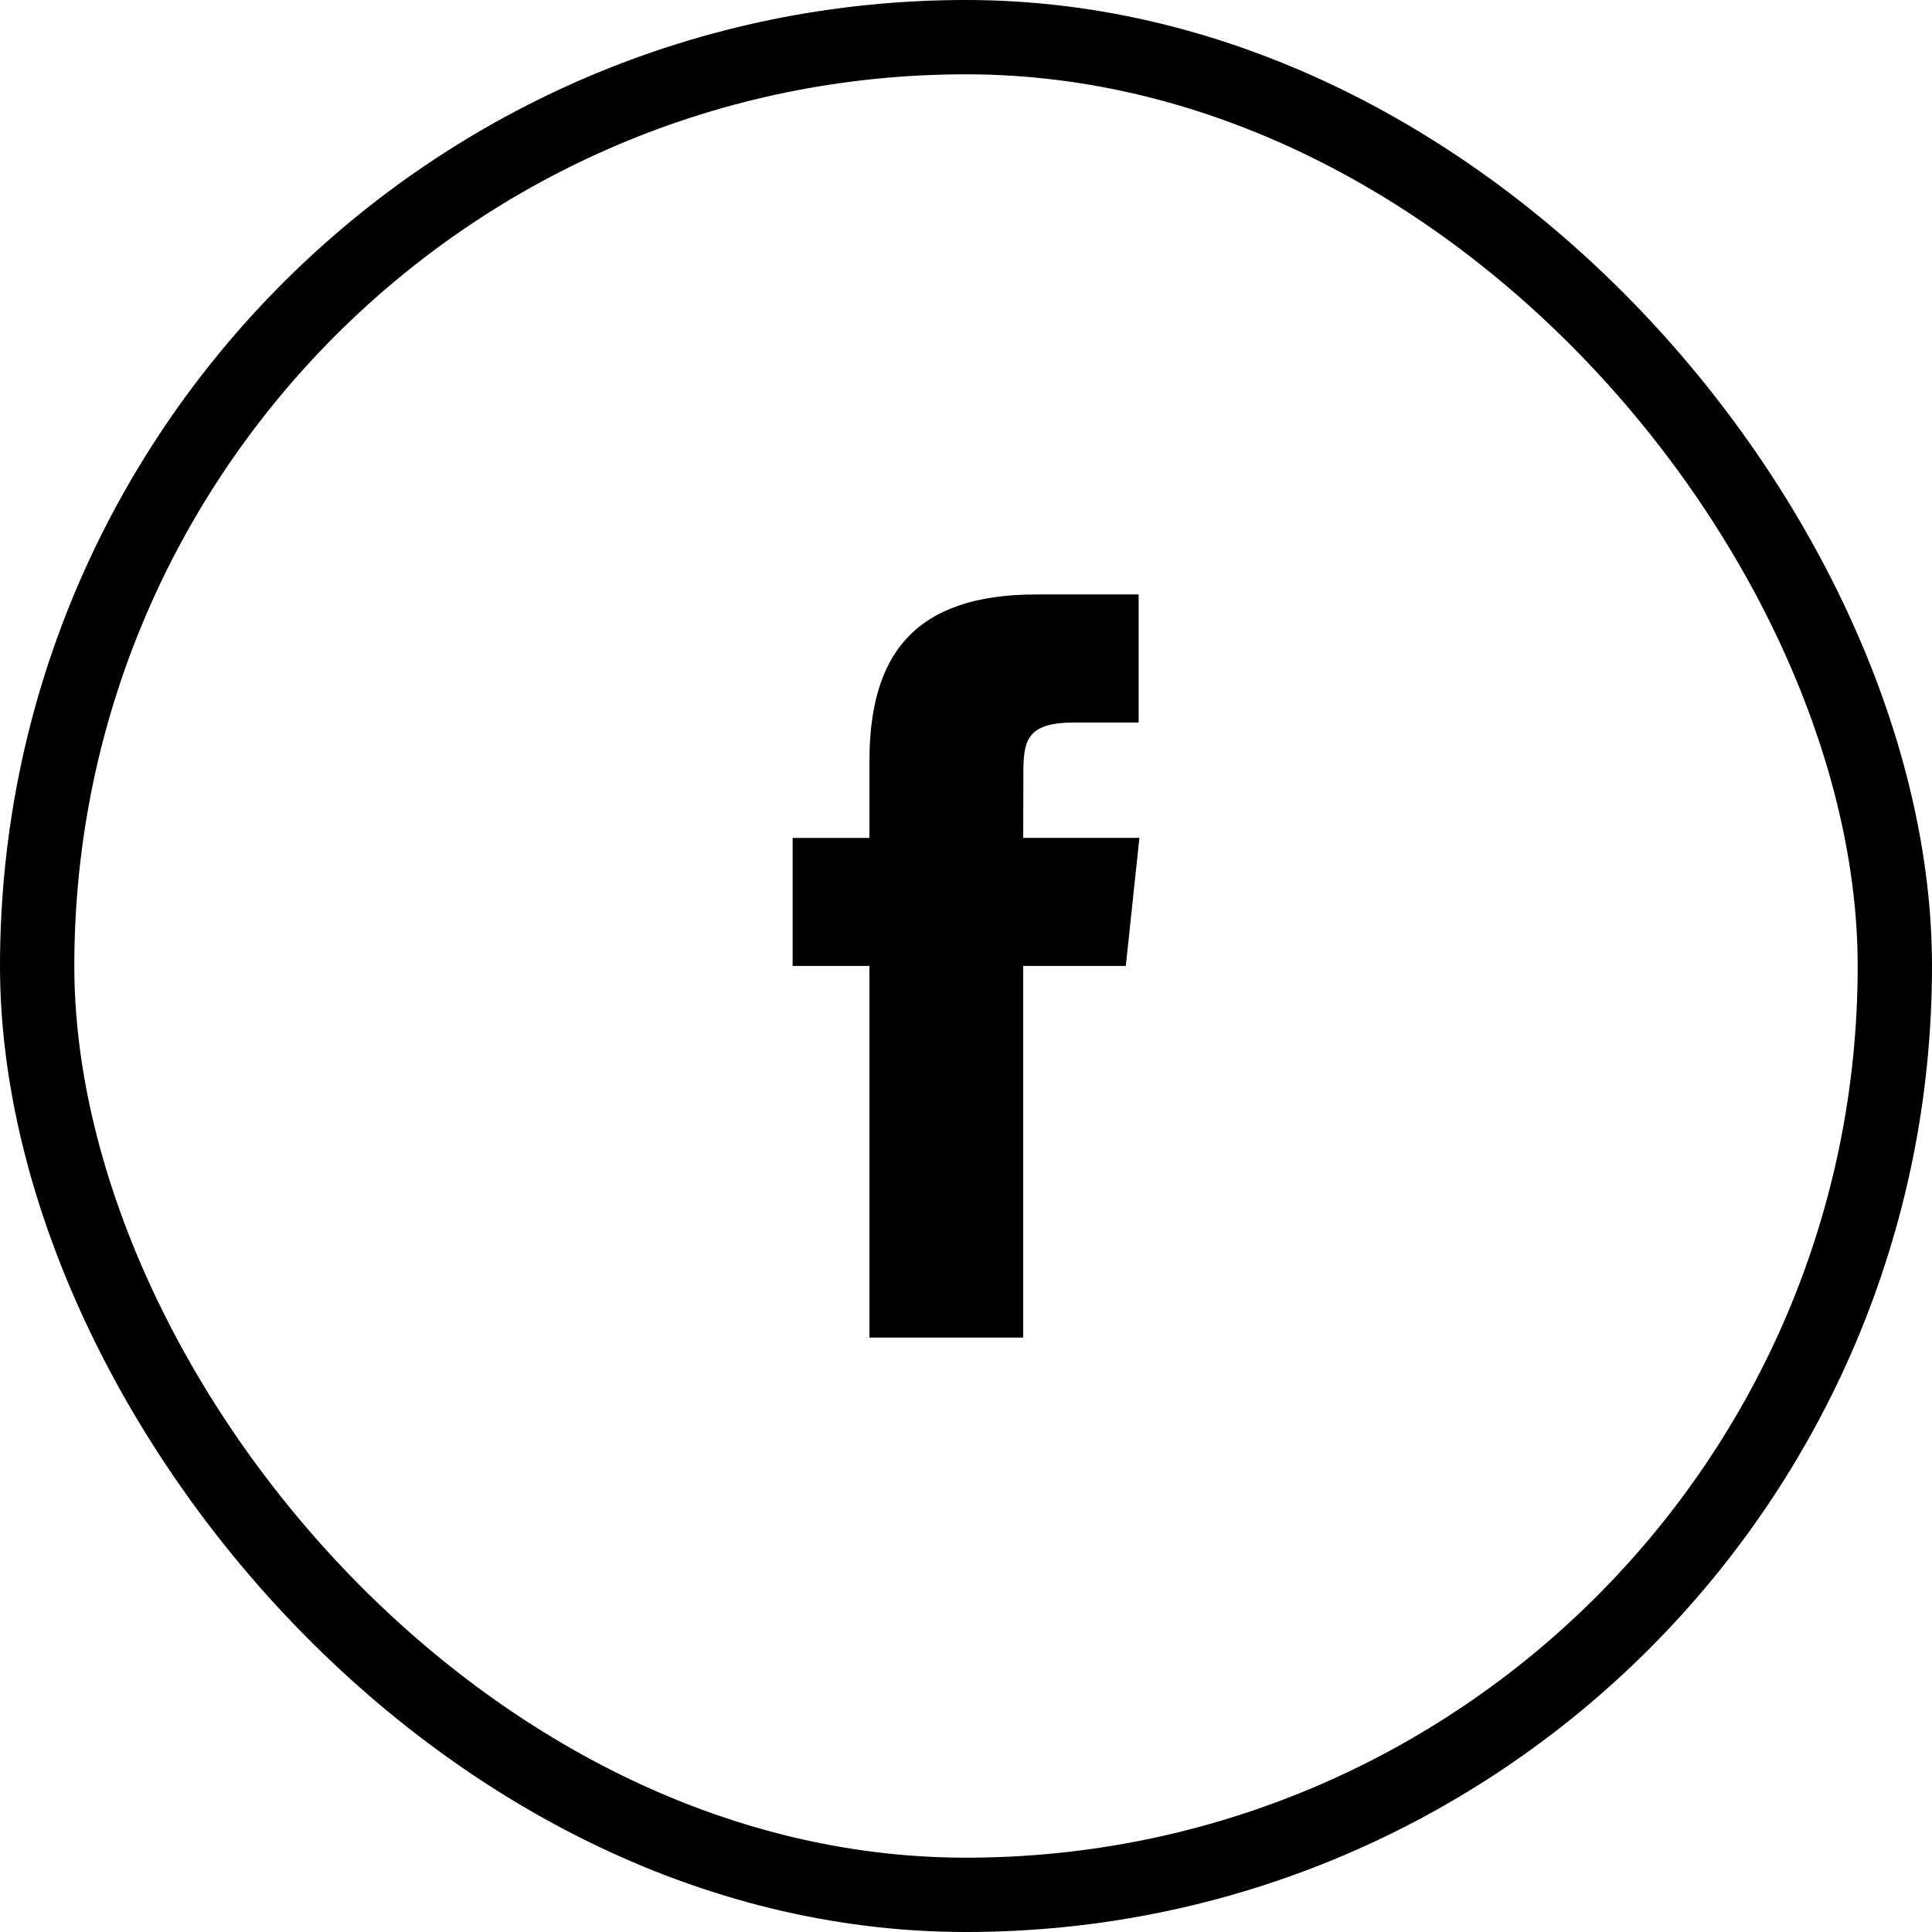 <svg xmlns="http://www.w3.org/2000/svg" width="39" height="39" viewBox="0 0 39 39" fill="none"><rect x="0.75" y="0.75" width="37.5" height="37.5" rx="18.75" stroke="black" stroke-width="1.5"></rect><path fill-rule="evenodd" clip-rule="evenodd" d="M17.551 27V19.499H16V16.915H17.551V15.363C17.551 13.254 18.426 12 20.914 12H22.985V14.585H21.691C20.722 14.585 20.658 14.946 20.658 15.62L20.655 16.914H23L22.726 19.499H20.655V27H17.551Z" fill="black"></path></svg>